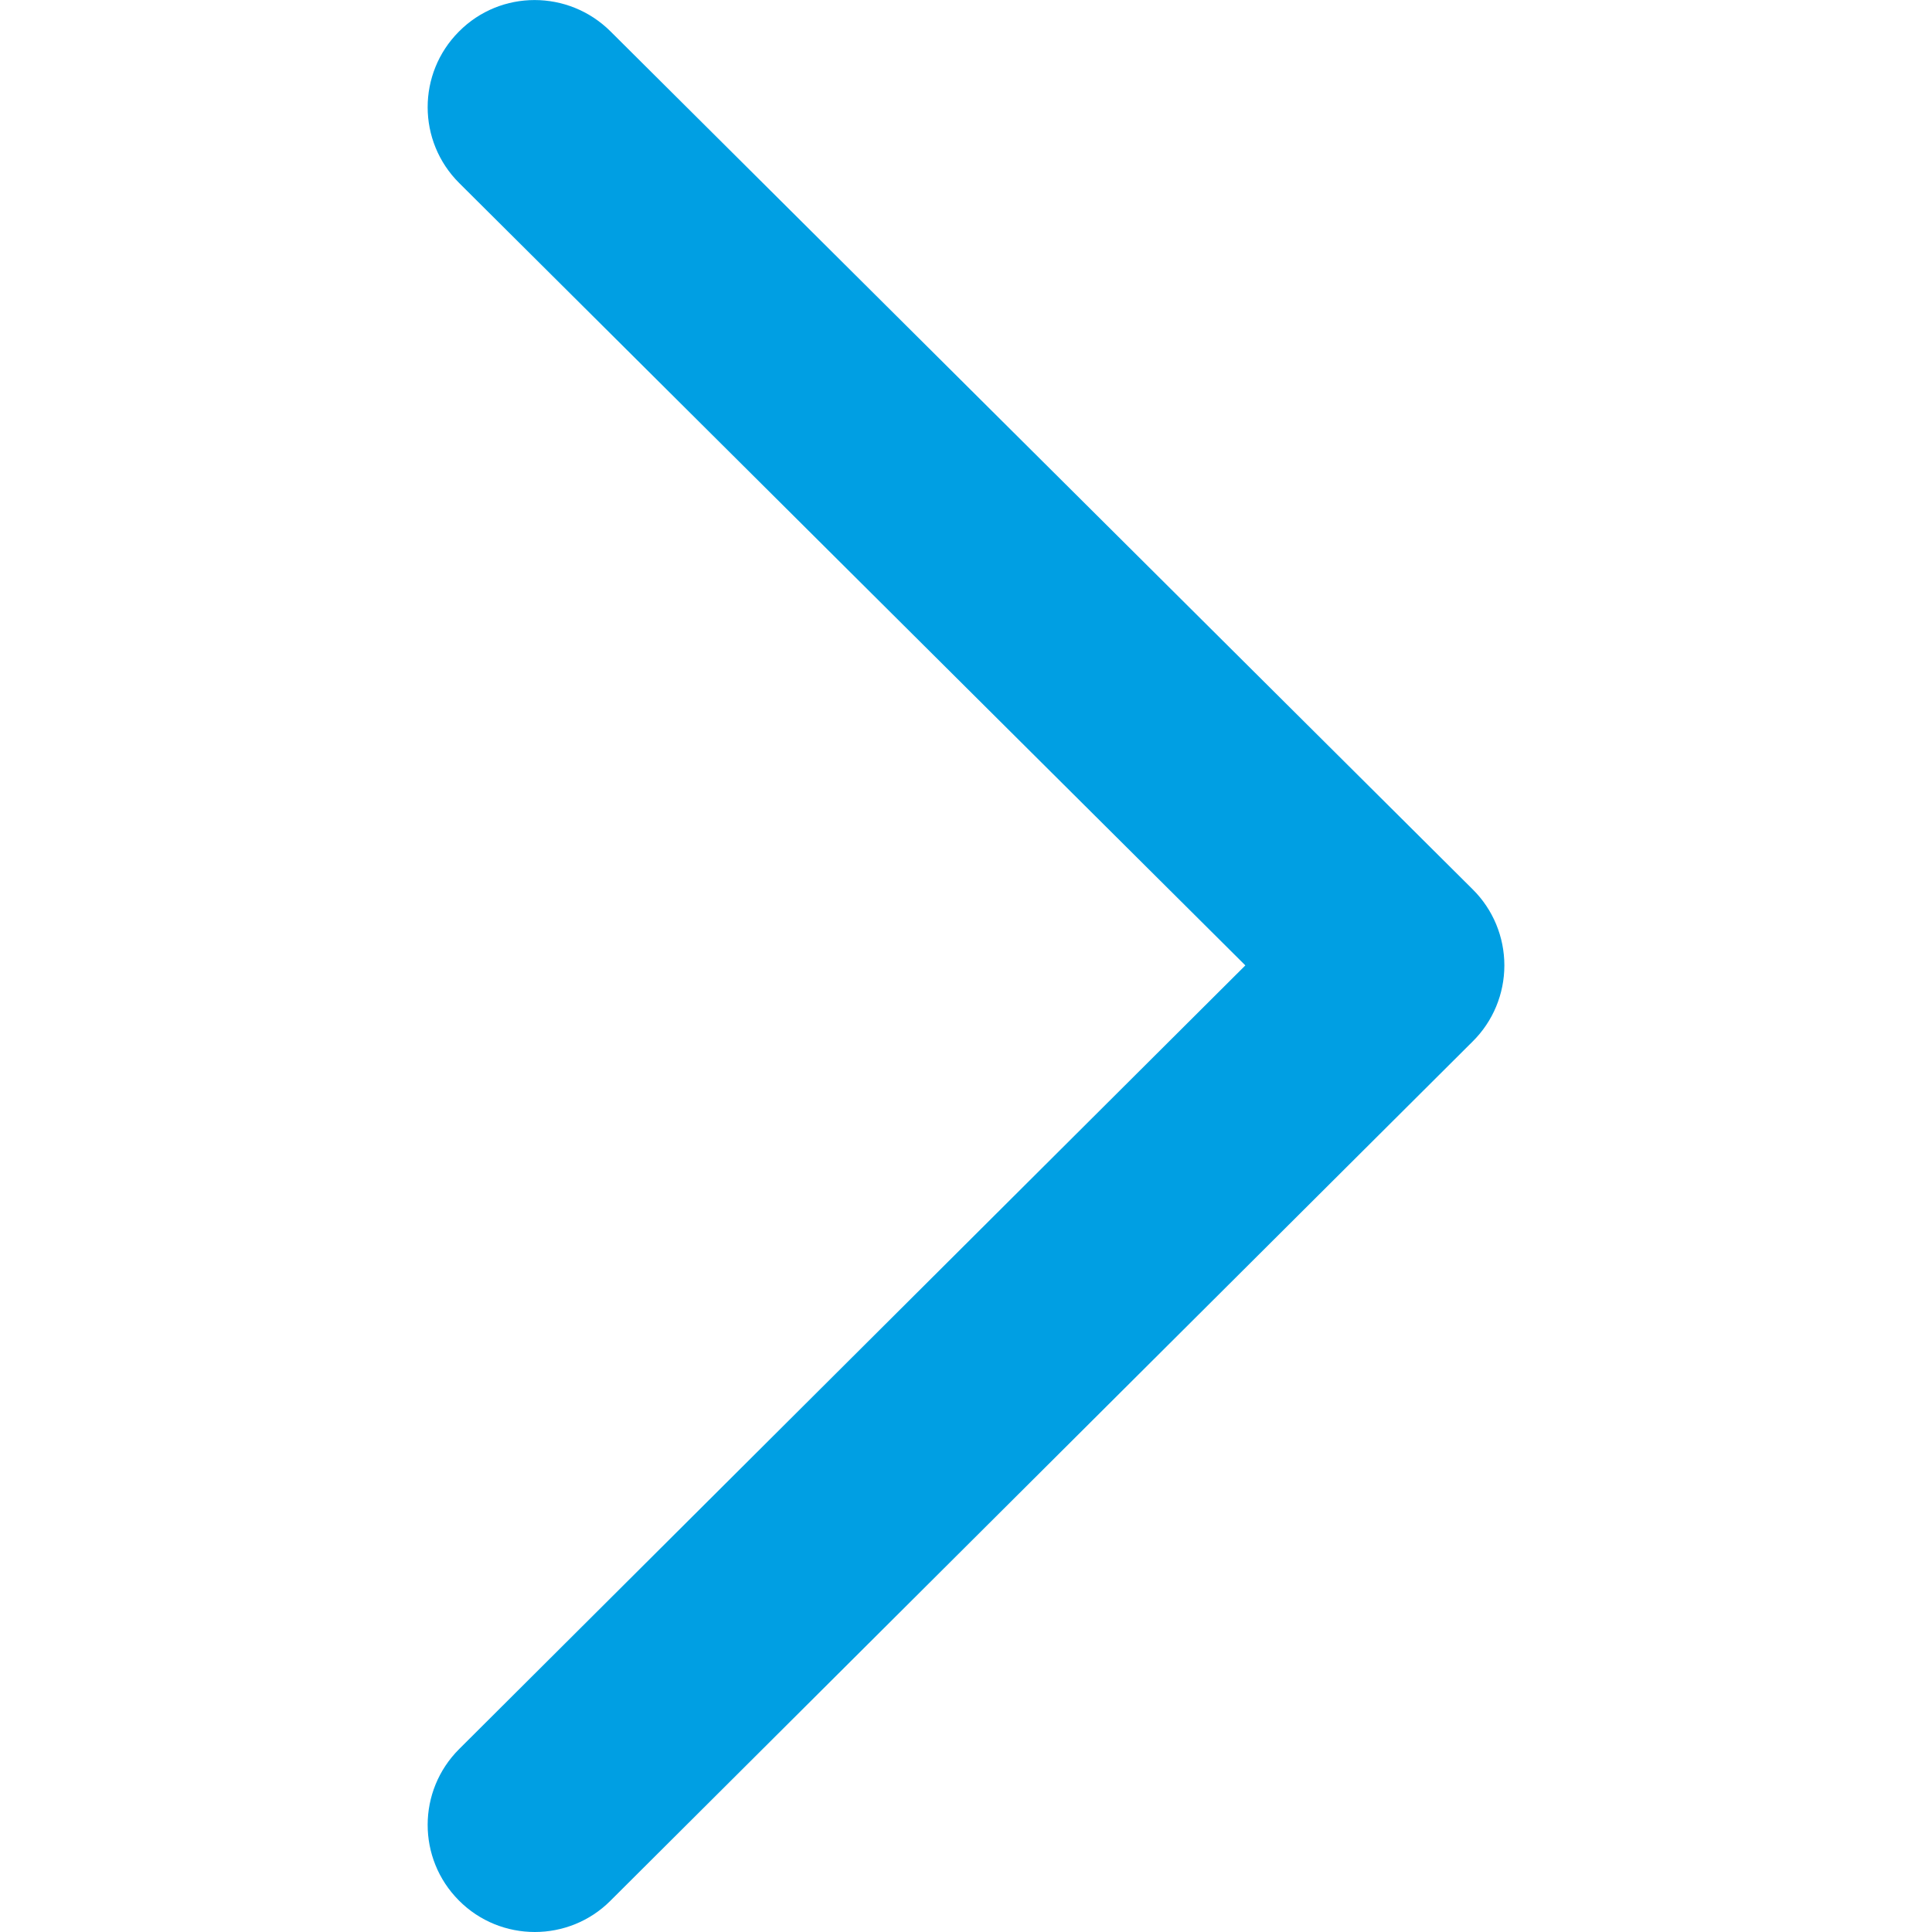 <!-- Generated by IcoMoon.io -->
<svg version="1.1" xmlns="http://www.w3.org/2000/svg" fill="#009fe3" width="32" height="32" viewBox="0 0 32 32">
<title>chevron-right</title>
<path d="M8.858 32c-0.454 0-0.911-0.173-1.258-0.523-0.69-0.693-0.69-1.816 0.007-2.509l13.020-12.978-13.020-12.957c-0.697-0.693-0.697-1.816-0.007-2.509 0.693-0.7 1.816-0.693 2.509-0.007l14.285 14.215c0.336 0.333 0.523 0.787 0.523 1.258s-0.187 0.925-0.523 1.258l-14.285 14.236c-0.343 0.343-0.797 0.516-1.251 0.516z"></path>
</svg>
